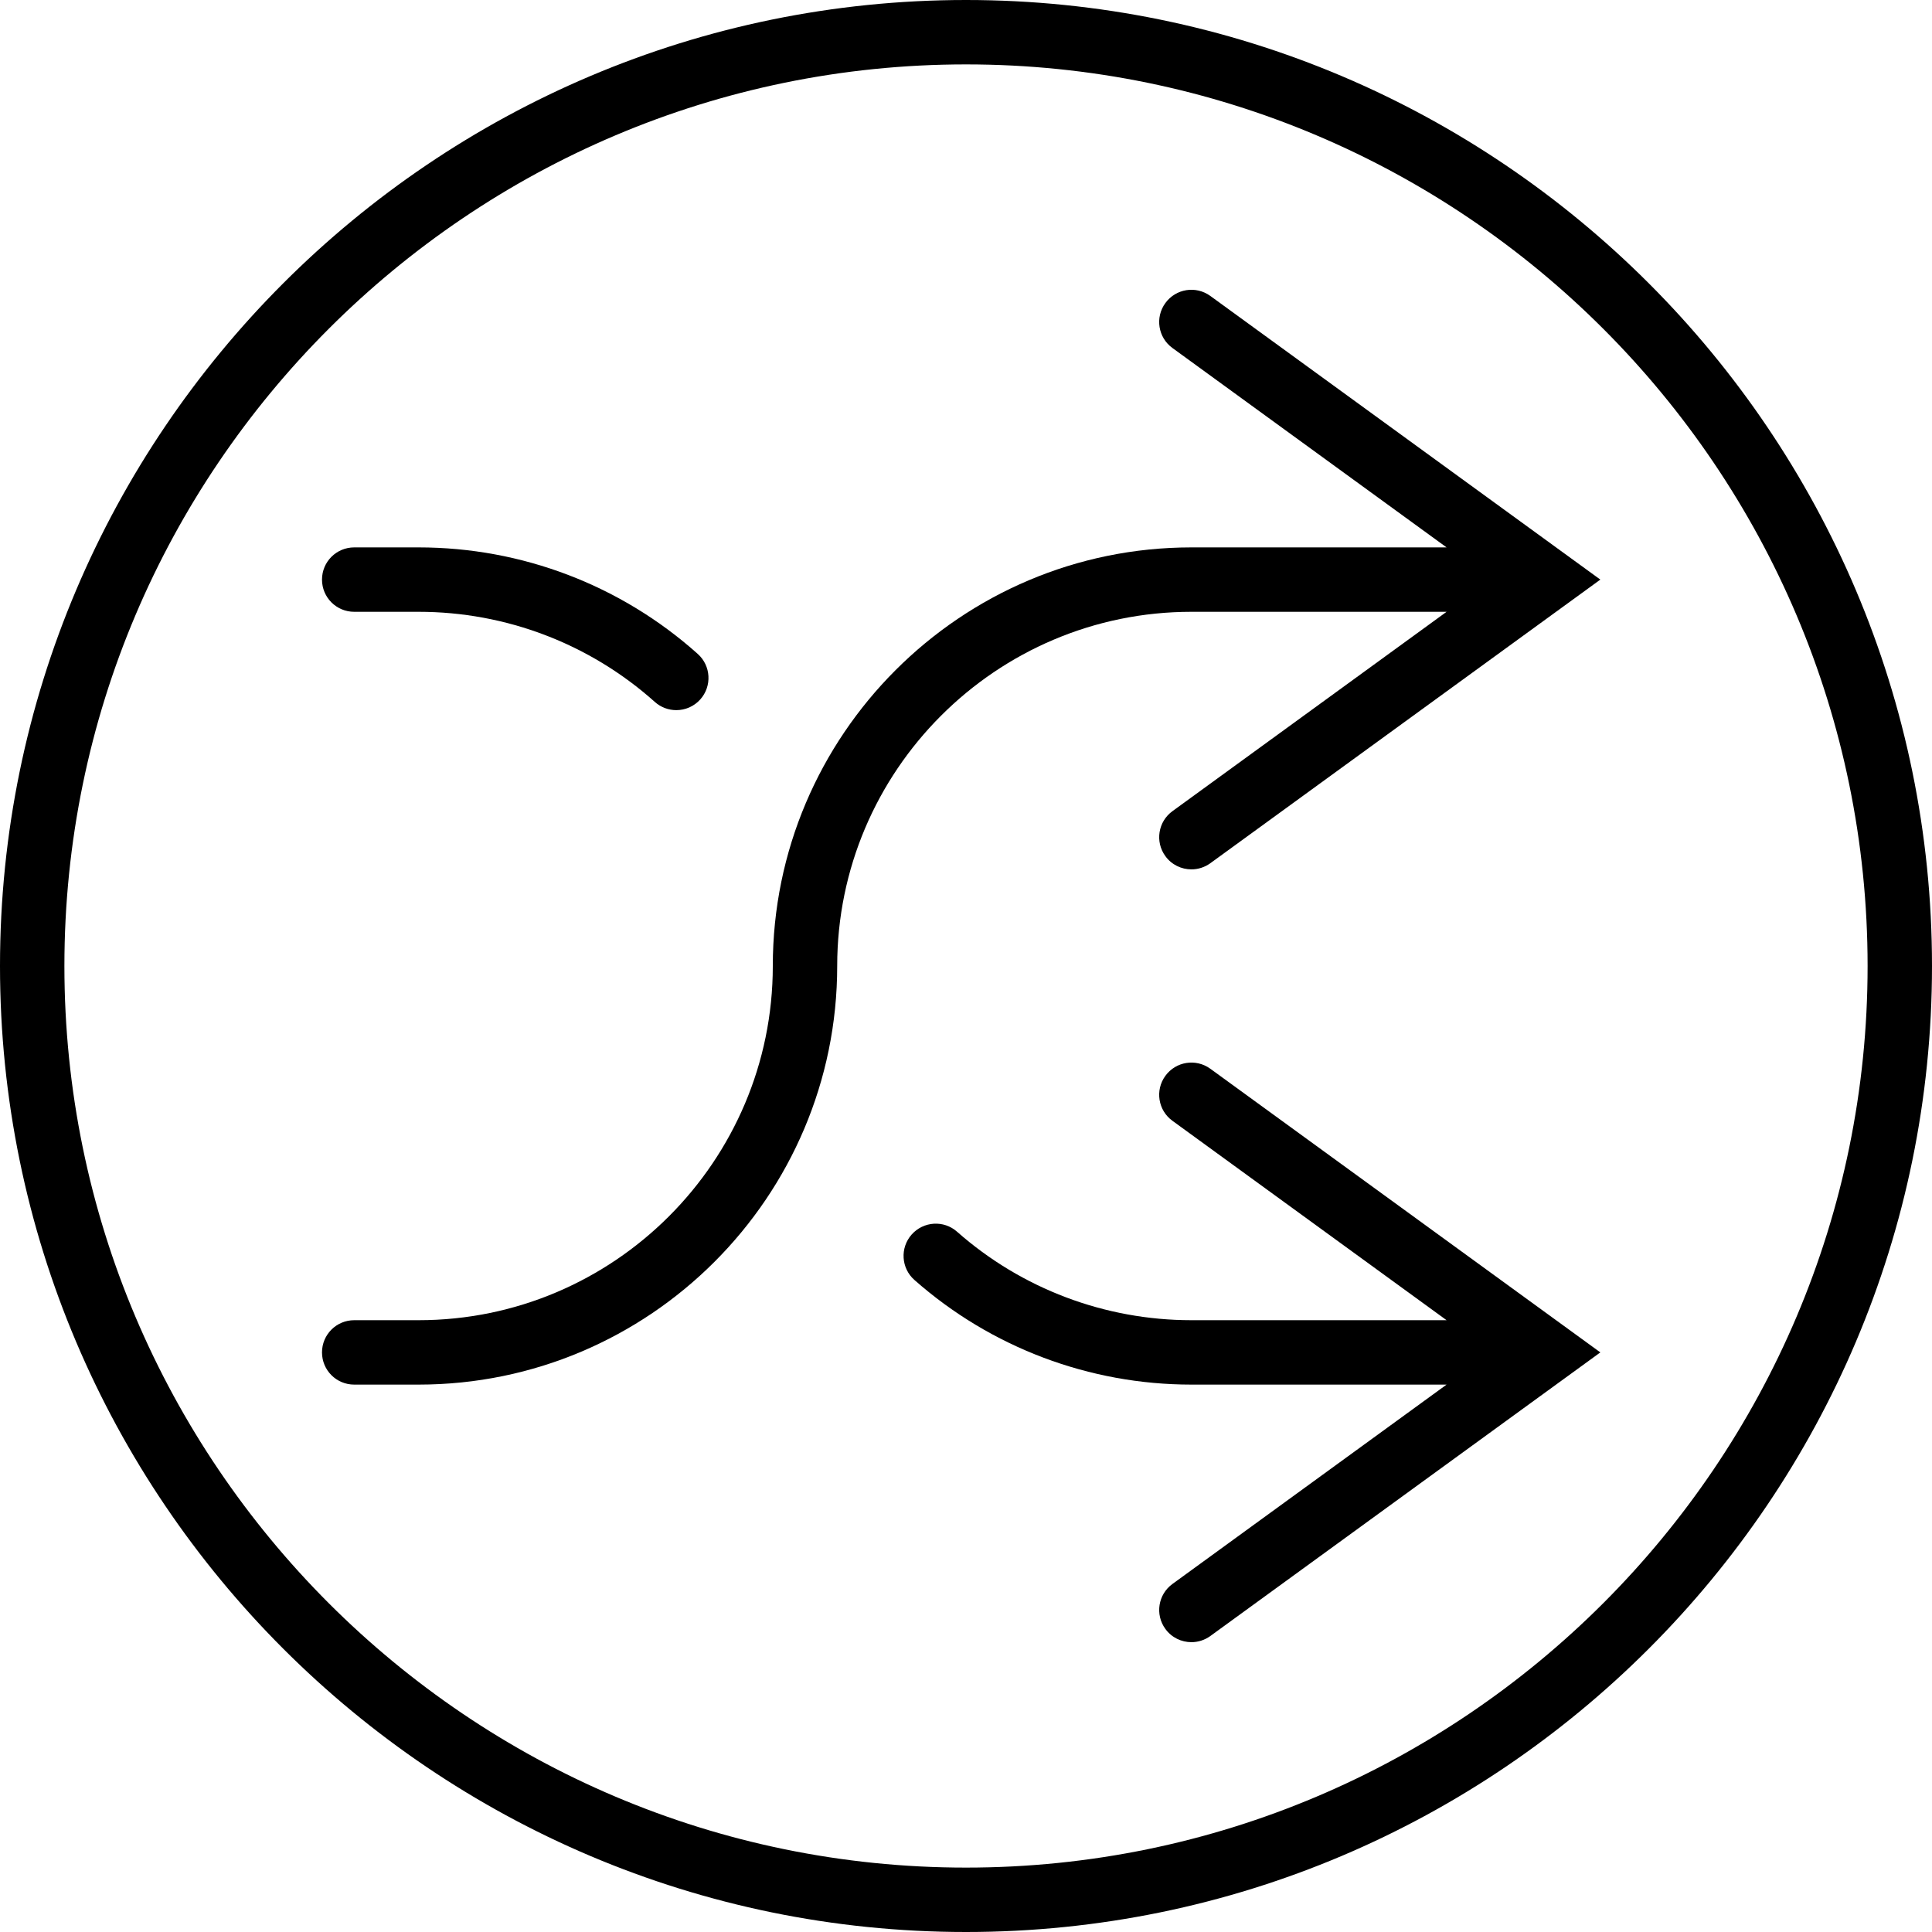 <?xml version="1.0" encoding="iso-8859-1"?>
<!-- Generator: Adobe Illustrator 19.0.0, SVG Export Plug-In . SVG Version: 6.00 Build 0)  -->
<svg version="1.1" id="Capa_1" xmlns="http://www.w3.org/2000/svg" xmlns:xlink="http://www.w3.org/1999/xlink" x="0px" y="0px"
	 viewBox="0 0 60 60" style="enable-background:new 0 0 60 60;" xml:space="preserve">
<g>
	<path d="M11,19h2c2.713,0,5.318,0.994,7.336,2.799c0.191,0.171,0.43,0.255,0.667,0.255c0.274,0,0.548-0.112,0.745-0.333
		c0.368-0.412,0.333-1.044-0.078-1.412C19.285,18.175,16.206,17,13,17h-2c-0.553,0-1,0.447-1,1S10.447,19,11,19z"/>
	<path d="M36.191,9.412c-0.325,0.446-0.227,1.072,0.221,1.396L44.925,17H37c-7.168,0-13,5.832-13,13c0,6.065-4.935,11-11,11h-2
		c-0.553,0-1,0.447-1,1s0.447,1,1,1h2c7.168,0,13-5.832,13-13c0-6.065,4.935-11,11-11h7.925l-8.513,6.191
		c-0.447,0.324-0.546,0.95-0.221,1.396c0.195,0.27,0.5,0.412,0.81,0.412c0.204,0,0.409-0.063,0.587-0.191L49.7,18L37.588,9.191
		C37.14,8.866,36.516,8.964,36.191,9.412z"/>
	<path d="M36.191,33.412c-0.325,0.446-0.227,1.072,0.221,1.396L44.925,41H37c-2.685,0-5.27-0.976-7.278-2.748
		c-0.411-0.365-1.044-0.326-1.411,0.089c-0.365,0.414-0.326,1.046,0.089,1.411C30.773,41.847,33.828,43,37,43h7.925l-8.513,6.191
		c-0.447,0.324-0.546,0.95-0.221,1.396c0.195,0.27,0.5,0.412,0.81,0.412c0.204,0,0.409-0.063,0.587-0.191L49.7,42l-12.112-8.809
		C37.14,32.866,36.516,32.964,36.191,33.412z"/>
	<path d="M30,0C13.458,0,0,13.458,0,30s13.458,30,30,30s30-13.458,30-30S46.542,0,30,0z M30,58C14.561,58,2,45.439,2,30
		S14.561,2,30,2s28,12.561,28,28S45.439,58,30,58z"/>
</g>
<g>
</g>
<g>
</g>
<g>
</g>
<g>
</g>
<g>
</g>
<g>
</g>
<g>
</g>
<g>
</g>
<g>
</g>
<g>
</g>
<g>
</g>
<g>
</g>
<g>
</g>
<g>
</g>
<g>
</g>
</svg>
